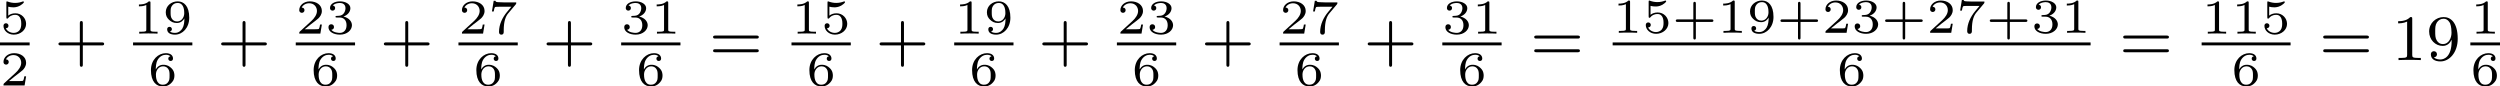 <?xml version='1.0' encoding='UTF-8'?>
<!-- This file was generated by dvisvgm 2.13.3 -->
<svg version='1.1' xmlns='http://www.w3.org/2000/svg' xmlns:xlink='http://www.w3.org/1999/xlink' width='616.067pt' height='21.305pt' viewBox='43.234 95.554 616.067 21.305'>
<defs>
<path id='g2-43' d='M3.475-1.809H5.818C5.93-1.809 6.105-1.809 6.105-1.993S5.93-2.176 5.818-2.176H3.475V-4.527C3.475-4.639 3.475-4.814 3.292-4.814S3.108-4.639 3.108-4.527V-2.176H.757C.646-2.176 .47-2.176 .47-1.993S.646-1.809 .757-1.809H3.108V.542C3.108 .654 3.108 .829 3.292 .829S3.475 .654 3.475 .542V-1.809Z'/>
<path id='g2-49' d='M2.503-5.077C2.503-5.292 2.487-5.3 2.271-5.3C1.945-4.981 1.522-4.79 .765-4.79V-4.527C.98-4.527 1.411-4.527 1.873-4.742V-.654C1.873-.359 1.849-.263 1.092-.263H.813V0C1.14-.024 1.825-.024 2.184-.024S3.236-.024 3.563 0V-.263H3.284C2.527-.263 2.503-.359 2.503-.654V-5.077Z'/>
<path id='g2-57' d='M3.124-2.351C3.124-.406 2.2-.072 1.737-.072C1.57-.072 1.156-.096 .94-.343C1.291-.375 1.315-.638 1.315-.717C1.315-.956 1.132-1.092 .94-1.092C.797-1.092 .566-1.004 .566-.701C.566-.159 1.012 .167 1.745 .167C2.837 .167 3.873-.917 3.873-2.622C3.873-4.694 2.957-5.3 2.136-5.3C1.196-5.3 .351-4.567 .351-3.523C.351-2.495 1.124-1.745 2.024-1.745C2.59-1.745 2.933-2.104 3.124-2.511V-2.351ZM2.056-1.969C1.69-1.969 1.459-2.136 1.283-2.431C1.1-2.726 1.1-3.108 1.1-3.515C1.1-3.985 1.1-4.32 1.315-4.647C1.514-4.933 1.769-5.093 2.144-5.093C2.678-5.093 2.909-4.567 2.933-4.527C3.1-4.136 3.108-3.515 3.108-3.355C3.108-2.726 2.766-1.969 2.056-1.969Z'/>
<path id='g2-61' d='M5.826-2.654C5.946-2.654 6.105-2.654 6.105-2.837S5.914-3.021 5.794-3.021H.781C.662-3.021 .47-3.021 .47-2.837S.63-2.654 .749-2.654H5.826ZM5.794-.964C5.914-.964 6.105-.964 6.105-1.148S5.946-1.331 5.826-1.331H.749C.63-1.331 .47-1.331 .47-1.148S.662-.964 .781-.964H5.794Z'/>
<path id='g0-43' d='M2.947-1.339H4.878C4.961-1.339 5.111-1.339 5.111-1.494S4.961-1.65 4.878-1.65H2.947V-3.587C2.947-3.67 2.947-3.82 2.792-3.82S2.636-3.67 2.636-3.587V-1.65H.705C.622-1.65 .472-1.65 .472-1.494S.622-1.339 .705-1.339H2.636V.598C2.636 .681 2.636 .831 2.792 .831S2.947 .681 2.947 .598V-1.339Z'/>
<path id='g0-49' d='M2.146-3.796C2.146-3.975 2.122-3.975 1.943-3.975C1.548-3.593 .938-3.593 .723-3.593V-3.359C.879-3.359 1.273-3.359 1.632-3.527V-.508C1.632-.311 1.632-.233 1.016-.233H.759V0C1.088-.024 1.554-.024 1.889-.024S2.69-.024 3.019 0V-.233H2.762C2.146-.233 2.146-.311 2.146-.508V-3.796Z'/>
<path id='g0-50' d='M3.216-1.118H2.995C2.983-1.034 2.923-.64 2.833-.574C2.792-.538 2.307-.538 2.224-.538H1.106L1.871-1.16C2.074-1.321 2.606-1.704 2.792-1.883C2.971-2.062 3.216-2.367 3.216-2.792C3.216-3.539 2.54-3.975 1.739-3.975C.968-3.975 .43-3.467 .43-2.905C.43-2.6 .687-2.564 .753-2.564C.903-2.564 1.076-2.672 1.076-2.887C1.076-3.019 .998-3.21 .735-3.21C.873-3.515 1.237-3.742 1.65-3.742C2.277-3.742 2.612-3.276 2.612-2.792C2.612-2.367 2.331-1.931 1.913-1.548L.496-.251C.436-.191 .43-.185 .43 0H3.031L3.216-1.118Z'/>
<path id='g0-51' d='M1.757-1.985C2.266-1.985 2.606-1.644 2.606-1.034C2.606-.377 2.212-.09 1.775-.09C1.614-.09 .998-.126 .729-.472C.962-.496 1.058-.652 1.058-.813C1.058-1.016 .915-1.154 .717-1.154C.556-1.154 .377-1.052 .377-.801C.377-.209 1.034 .126 1.793 .126C2.678 .126 3.27-.442 3.27-1.034C3.27-1.47 2.935-1.931 2.224-2.11C2.696-2.266 3.078-2.648 3.078-3.138C3.078-3.616 2.517-3.975 1.799-3.975C1.1-3.975 .568-3.652 .568-3.162C.568-2.905 .765-2.833 .885-2.833C1.04-2.833 1.201-2.941 1.201-3.15C1.201-3.335 1.07-3.443 .909-3.467C1.19-3.778 1.733-3.778 1.787-3.778C2.092-3.778 2.475-3.634 2.475-3.138C2.475-2.809 2.289-2.236 1.692-2.2C1.584-2.194 1.423-2.182 1.369-2.182C1.309-2.176 1.243-2.17 1.243-2.08C1.243-1.985 1.309-1.985 1.411-1.985H1.757Z'/>
<path id='g0-53' d='M1.016-3.318C1.213-3.264 1.423-3.24 1.626-3.24C1.757-3.24 2.092-3.24 2.469-3.449C2.57-3.509 2.941-3.754 2.941-3.879C2.941-3.957 2.881-3.975 2.857-3.975C2.839-3.975 2.833-3.975 2.768-3.951C2.552-3.867 2.248-3.784 1.859-3.784C1.566-3.784 1.243-3.838 .974-3.939C.915-3.963 .891-3.975 .867-3.975C.783-3.975 .783-3.909 .783-3.814V-2.02C.783-1.919 .783-1.847 .891-1.847C.944-1.847 .962-1.871 1.004-1.919C1.154-2.11 1.417-2.313 1.883-2.313C2.618-2.313 2.618-1.417 2.618-1.225C2.618-.992 2.6-.658 2.403-.412C2.218-.185 1.943-.09 1.686-.09C1.273-.09 .861-.317 .717-.664C1.01-.669 1.046-.903 1.046-.974C1.046-1.136 .921-1.279 .735-1.279C.681-1.279 .43-1.249 .43-.95C.43-.4 .95 .126 1.704 .126C2.523 .126 3.216-.454 3.216-1.201C3.216-1.883 2.666-2.505 1.895-2.505C1.506-2.505 1.207-2.379 1.016-2.218V-3.318Z'/>
<path id='g0-54' d='M.974-1.979C.98-2.277 .992-2.774 1.201-3.144C1.465-3.599 1.859-3.778 2.218-3.778C2.355-3.778 2.63-3.754 2.774-3.587C2.552-3.551 2.517-3.395 2.517-3.3C2.517-3.144 2.624-3.013 2.803-3.013S3.096-3.126 3.096-3.312C3.096-3.676 2.821-3.975 2.212-3.975C1.285-3.975 .377-3.168 .377-1.895C.377-.442 1.052 .126 1.841 .126C2.074 .126 2.481 .09 2.845-.263C3.037-.454 3.27-.693 3.27-1.219C3.27-1.423 3.246-1.805 2.881-2.146C2.672-2.337 2.409-2.546 1.901-2.546C1.482-2.546 1.178-2.331 .974-1.979ZM1.835-.09C.992-.09 .992-1.118 .992-1.351C.992-1.865 1.333-2.355 1.871-2.355C2.182-2.355 2.361-2.23 2.505-2.038C2.672-1.805 2.672-1.536 2.672-1.219C2.672-.807 2.66-.604 2.457-.365C2.313-.185 2.122-.09 1.835-.09Z'/>
<path id='g0-55' d='M3.413-3.61C3.467-3.67 3.467-3.682 3.467-3.85H1.925C1.68-3.85 1.536-3.856 1.303-3.873C1.01-3.891 .938-3.897 .909-4.041H.687L.472-2.732H.693C.711-2.857 .771-3.21 .861-3.276C.909-3.312 1.423-3.312 1.512-3.312H2.863C2.798-3.228 2.475-2.845 2.331-2.672C1.751-1.973 1.345-1.124 1.345-.215C1.345-.161 1.345 .126 1.632 .126C1.925 .126 1.925-.149 1.925-.227V-.395C1.925-1.542 2.17-2.128 2.469-2.487L3.413-3.61Z'/>
<path id='g0-57' d='M2.672-1.883C2.672-1.429 2.63-.98 2.415-.622C2.266-.389 1.979-.09 1.512-.09C1.375-.09 1.052-.108 .885-.263C1.076-.305 1.13-.436 1.13-.55C1.13-.705 1.022-.837 .843-.837S.55-.723 .55-.538C.55-.054 .998 .126 1.518 .126C2.439 .126 3.27-.711 3.27-1.961C3.27-3.413 2.606-3.975 1.841-3.975C1.07-3.975 .377-3.425 .377-2.636C.377-2.188 .544-1.937 .759-1.722C1.022-1.465 1.309-1.309 1.745-1.309C2.266-1.309 2.546-1.65 2.672-1.883ZM1.775-1.5C1.405-1.5 1.243-1.686 1.148-1.811C.98-2.038 .974-2.295 .974-2.636C.974-2.989 .974-3.222 1.172-3.467C1.339-3.67 1.536-3.778 1.847-3.778C2.654-3.778 2.654-2.756 2.654-2.517C2.654-1.979 2.301-1.5 1.775-1.5Z'/>
</defs>
<g id='page5' transform='matrix(2 0 0 2 0 0)'>
<use x='21.617' y='51.92' xlink:href='#g0-53'/>
<rect x='21.617' y='53.007' height='.359' width='3.653'/>
<use x='21.617' y='58.304' xlink:href='#g0-50'/>
<use x='28.347' y='55.179' xlink:href='#g2-43'/>
<use x='38.011' y='51.92' xlink:href='#g0-49'/>
<use x='41.664' y='51.92' xlink:href='#g0-57'/>
<rect x='38.011' y='53.007' height='.359' width='7.306'/>
<use x='39.837' y='58.304' xlink:href='#g0-54'/>
<use x='48.394' y='55.179' xlink:href='#g2-43'/>
<use x='58.058' y='51.92' xlink:href='#g0-50'/>
<use x='61.711' y='51.92' xlink:href='#g0-51'/>
<rect x='58.058' y='53.007' height='.359' width='7.306'/>
<use x='59.885' y='58.304' xlink:href='#g0-54'/>
<use x='68.441' y='55.179' xlink:href='#g2-43'/>
<use x='78.105' y='51.92' xlink:href='#g0-50'/>
<use x='81.758' y='51.92' xlink:href='#g0-55'/>
<rect x='78.105' y='53.007' height='.359' width='7.306'/>
<use x='79.932' y='58.304' xlink:href='#g0-54'/>
<use x='88.488' y='55.179' xlink:href='#g2-43'/>
<use x='98.152' y='51.92' xlink:href='#g0-51'/>
<use x='101.805' y='51.92' xlink:href='#g0-49'/>
<rect x='98.152' y='53.007' height='.359' width='7.306'/>
<use x='99.979' y='58.304' xlink:href='#g0-54'/>
<use x='109.006' y='55.179' xlink:href='#g2-61'/>
<use x='119.14' y='51.92' xlink:href='#g0-49'/>
<use x='122.793' y='51.92' xlink:href='#g0-53'/>
<rect x='119.14' y='53.007' height='.359' width='7.306'/>
<use x='120.967' y='58.304' xlink:href='#g0-54'/>
<use x='129.523' y='55.179' xlink:href='#g2-43'/>
<use x='139.187' y='51.92' xlink:href='#g0-49'/>
<use x='142.84' y='51.92' xlink:href='#g0-57'/>
<rect x='139.187' y='53.007' height='.359' width='7.306'/>
<use x='141.014' y='58.304' xlink:href='#g0-54'/>
<use x='149.571' y='55.179' xlink:href='#g2-43'/>
<use x='159.234' y='51.92' xlink:href='#g0-50'/>
<use x='162.887' y='51.92' xlink:href='#g0-51'/>
<rect x='159.234' y='53.007' height='.359' width='7.306'/>
<use x='161.061' y='58.304' xlink:href='#g0-54'/>
<use x='169.618' y='55.179' xlink:href='#g2-43'/>
<use x='179.281' y='51.92' xlink:href='#g0-50'/>
<use x='182.934' y='51.92' xlink:href='#g0-55'/>
<rect x='179.281' y='53.007' height='.359' width='7.306'/>
<use x='181.108' y='58.304' xlink:href='#g0-54'/>
<use x='189.665' y='55.179' xlink:href='#g2-43'/>
<use x='199.329' y='51.92' xlink:href='#g0-51'/>
<use x='202.981' y='51.92' xlink:href='#g0-49'/>
<rect x='199.329' y='53.007' height='.359' width='7.306'/>
<use x='201.155' y='58.304' xlink:href='#g0-54'/>
<use x='210.182' y='55.179' xlink:href='#g2-61'/>
<use x='220.317' y='51.818' xlink:href='#g0-49'/>
<use x='223.97' y='51.818' xlink:href='#g0-53'/>
<use x='227.622' y='51.818' xlink:href='#g0-43'/>
<use x='233.213' y='51.818' xlink:href='#g0-49'/>
<use x='236.865' y='51.818' xlink:href='#g0-57'/>
<use x='240.518' y='51.818' xlink:href='#g0-43'/>
<use x='246.108' y='51.818' xlink:href='#g0-50'/>
<use x='249.761' y='51.818' xlink:href='#g0-51'/>
<use x='253.414' y='51.818' xlink:href='#g0-43'/>
<use x='259.004' y='51.818' xlink:href='#g0-50'/>
<use x='262.657' y='51.818' xlink:href='#g0-55'/>
<use x='266.31' y='51.818' xlink:href='#g0-43'/>
<use x='271.9' y='51.818' xlink:href='#g0-51'/>
<use x='275.553' y='51.818' xlink:href='#g0-49'/>
<rect x='220.317' y='53.007' height='.359' width='58.889'/>
<use x='247.935' y='58.304' xlink:href='#g0-54'/>
<use x='282.754' y='55.179' xlink:href='#g2-61'/>
<use x='292.888' y='51.92' xlink:href='#g0-49'/>
<use x='296.541' y='51.92' xlink:href='#g0-49'/>
<use x='300.194' y='51.92' xlink:href='#g0-53'/>
<rect x='292.888' y='53.007' height='.359' width='10.959'/>
<use x='296.541' y='58.304' xlink:href='#g0-54'/>
<use x='307.395' y='55.179' xlink:href='#g2-61'/>
<use x='316.334' y='55.179' xlink:href='#g2-49'/>
<use x='320.568' y='55.179' xlink:href='#g2-57'/>
<use x='325.998' y='51.92' xlink:href='#g0-49'/>
<rect x='325.998' y='53.007' height='.359' width='3.653'/>
<use x='325.998' y='58.304' xlink:href='#g0-54'/>
</g>
</svg>